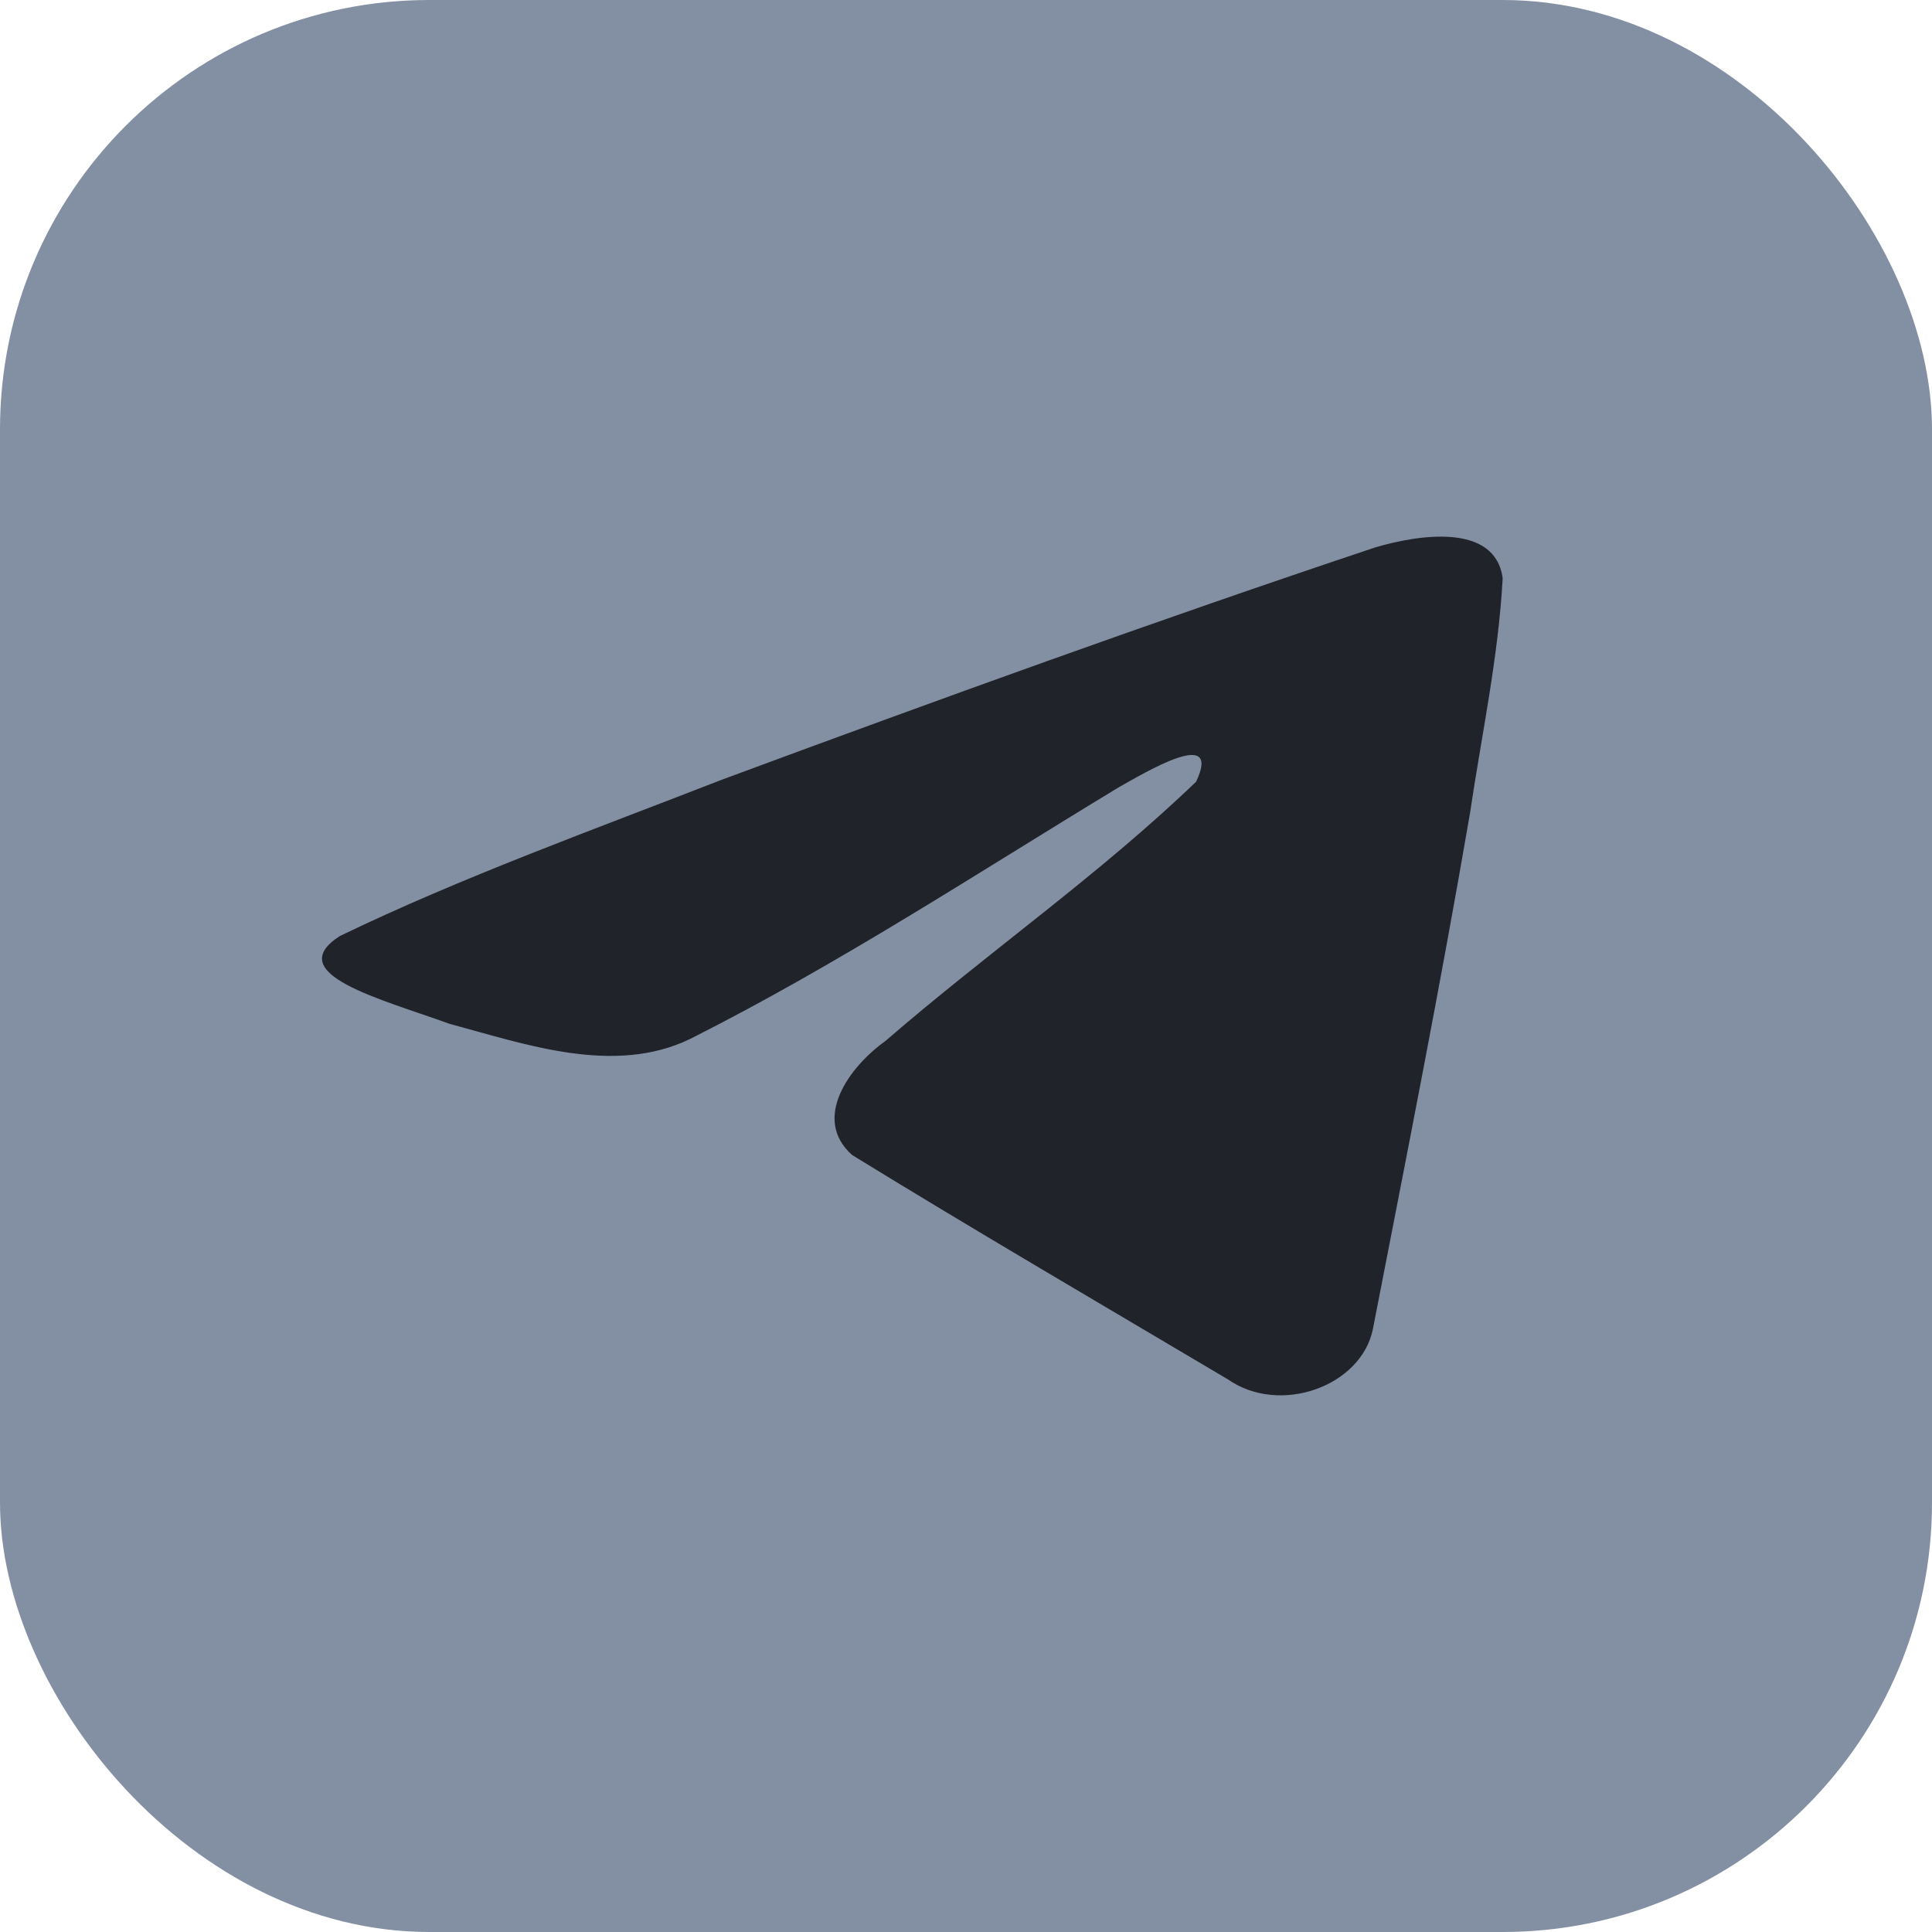 <svg width="18" height="18" viewBox="0 0 18 18" fill="none" xmlns="http://www.w3.org/2000/svg">
<rect width="18" height="18" rx="4" fill="#838FA3"/>
<path d="M3.166 8.721C4.291 8.177 5.548 7.723 6.721 7.266C8.741 6.518 10.768 5.783 12.816 5.099C13.214 4.982 13.93 4.868 14 5.387C13.961 6.121 13.803 6.85 13.695 7.58C13.42 9.184 13.102 10.783 12.791 12.382C12.684 12.915 11.925 13.191 11.438 12.85C10.27 12.157 9.092 11.47 7.939 10.761C7.561 10.424 7.911 9.94 8.249 9.699C9.211 8.866 10.232 8.159 11.144 7.283C11.39 6.761 10.663 7.201 10.423 7.335C9.106 8.133 7.82 8.979 6.431 9.679C5.722 10.023 4.895 9.729 4.186 9.538C3.55 9.307 2.618 9.074 3.166 8.721L3.166 8.721Z" fill="#202329"/>
</svg>
